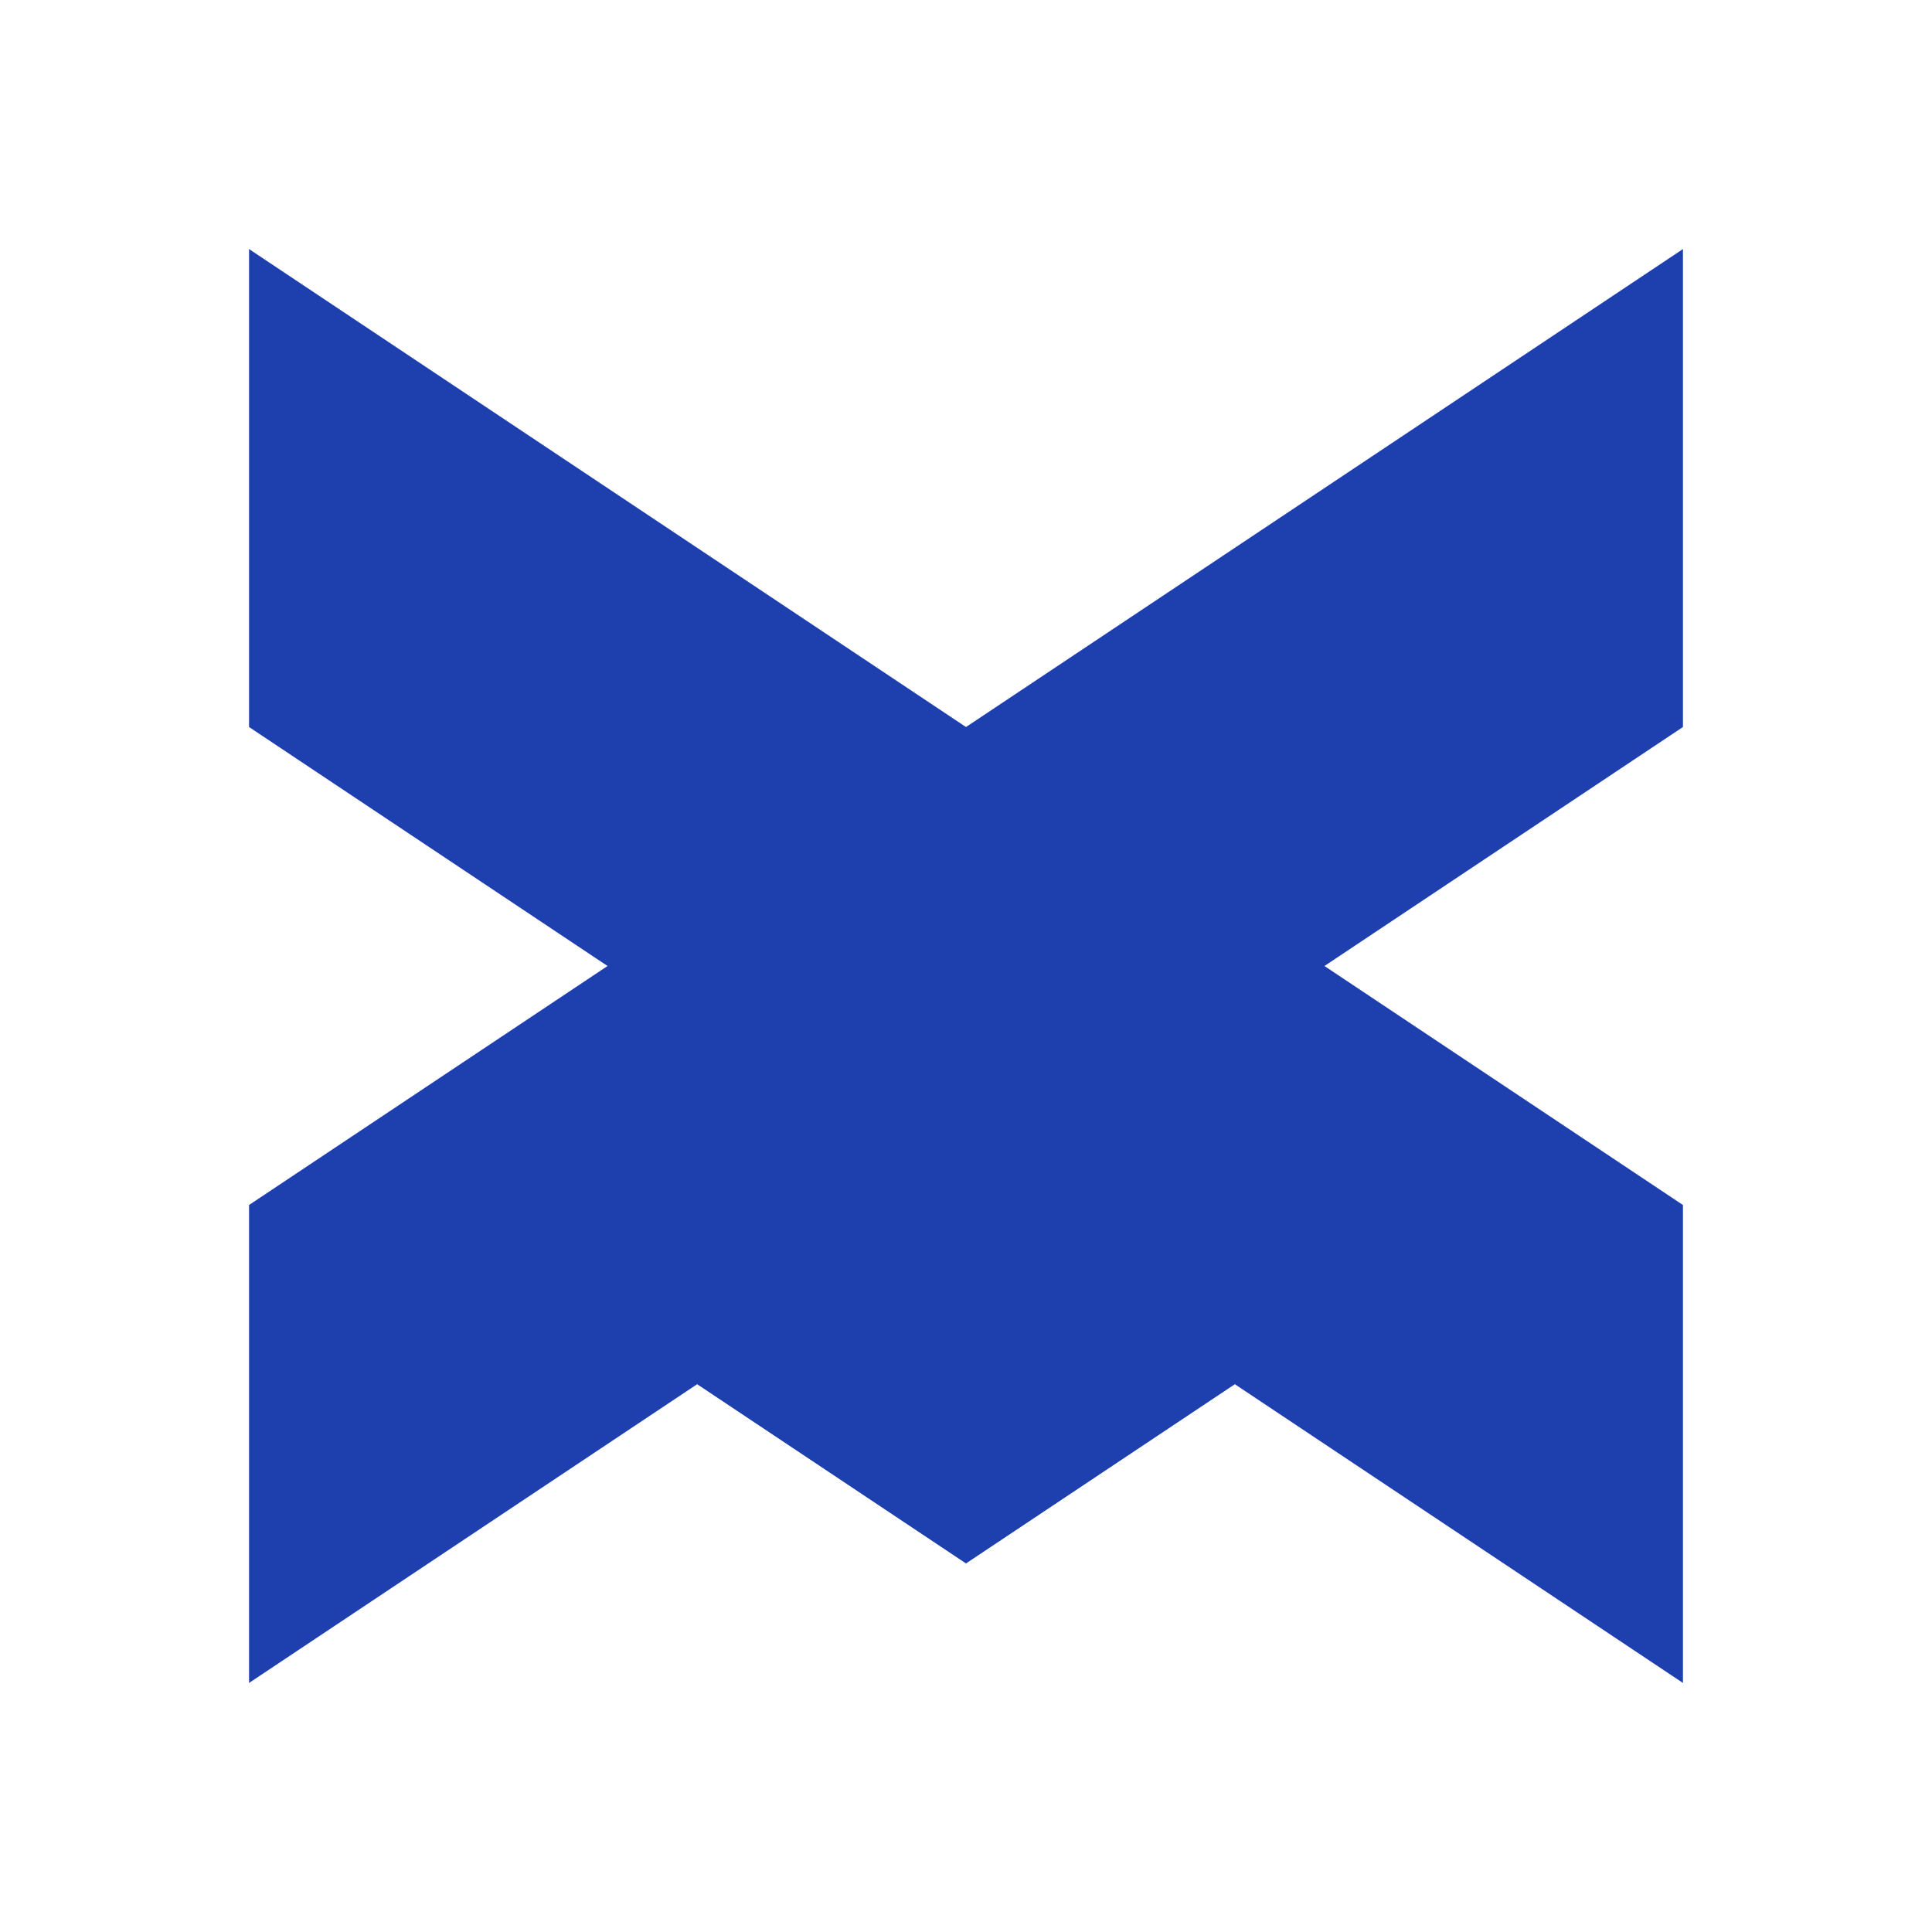 <svg xmlns="http://www.w3.org/2000/svg" version="1.1" xmlns:xlink="http://www.w3.org/1999/xlink" xmlns:svgjs="http://svgjs.dev/svgjs" width="512" height="512"><svg width="512" height="512" viewBox="0 0 512 512" fill="none" xmlns="http://www.w3.org/2000/svg">
<path d="M446 319.333L66 66V192.667L446 446V319.333Z" fill="#1e40af"></path>
<path d="M256 287.667L161 351L256 414.333L351 351L256 287.667Z" fill="#1e40af"></path>
<path d="M66 319.333L446 66V192.667L66 446V319.333Z" fill="#1e40af"></path>
</svg><style>@media (prefers-color-scheme: light) { :root { filter: none; } }
@media (prefers-color-scheme: dark) { :root { filter: none; } }
</style></svg>